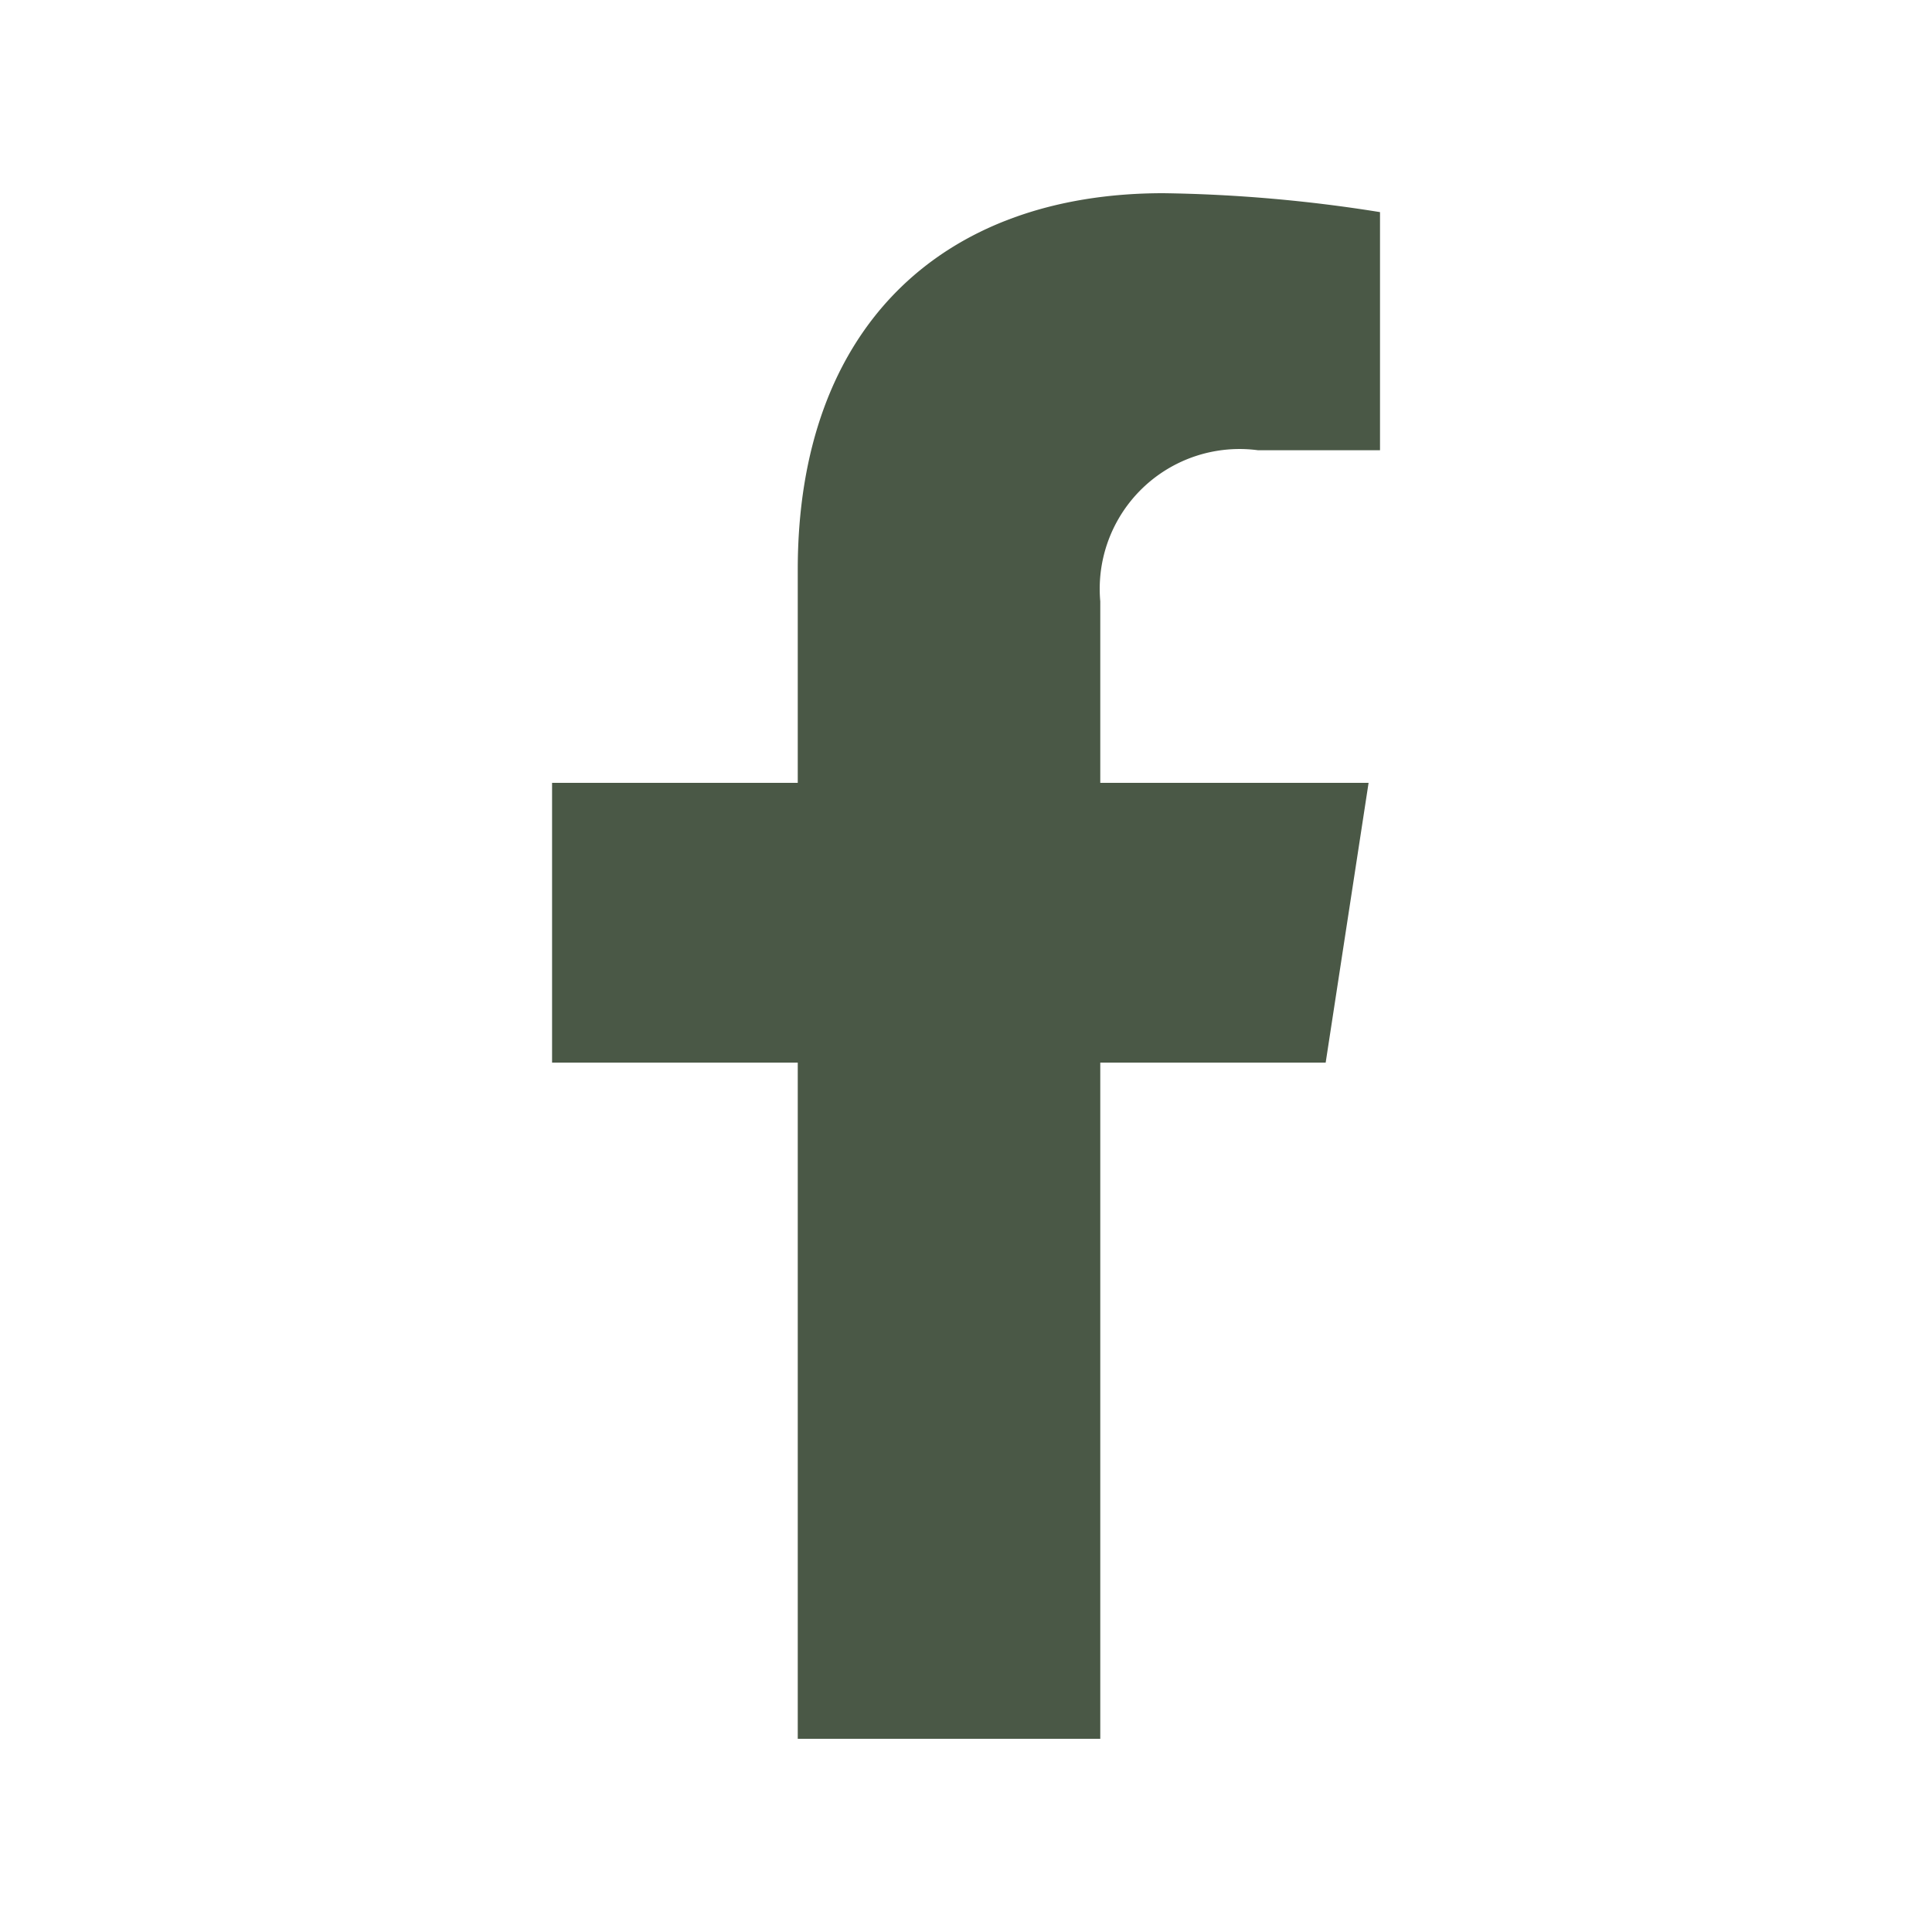<svg xmlns="http://www.w3.org/2000/svg" width="24" height="24" viewBox="0 0 24 24">
  <g id="Group_4596" data-name="Group 4596" transform="translate(-24)">
    <rect id="Rectangle_158" data-name="Rectangle 158" width="24" height="24" transform="translate(24)" fill="none"/>
    <path id="Path_26" data-name="Path 26" d="M32.5,10.8l.533-3.475H29.7V5.07a1.737,1.737,0,0,1,1.959-1.877h1.516V.235A18.484,18.484,0,0,0,30.483,0c-2.746,0-4.541,1.664-4.541,4.677V7.325H22.89V10.8h3.052v8.4H29.7V10.8Z" transform="translate(7.968 2.4)" fill="#4A5846"/>
  </g>
</svg>
